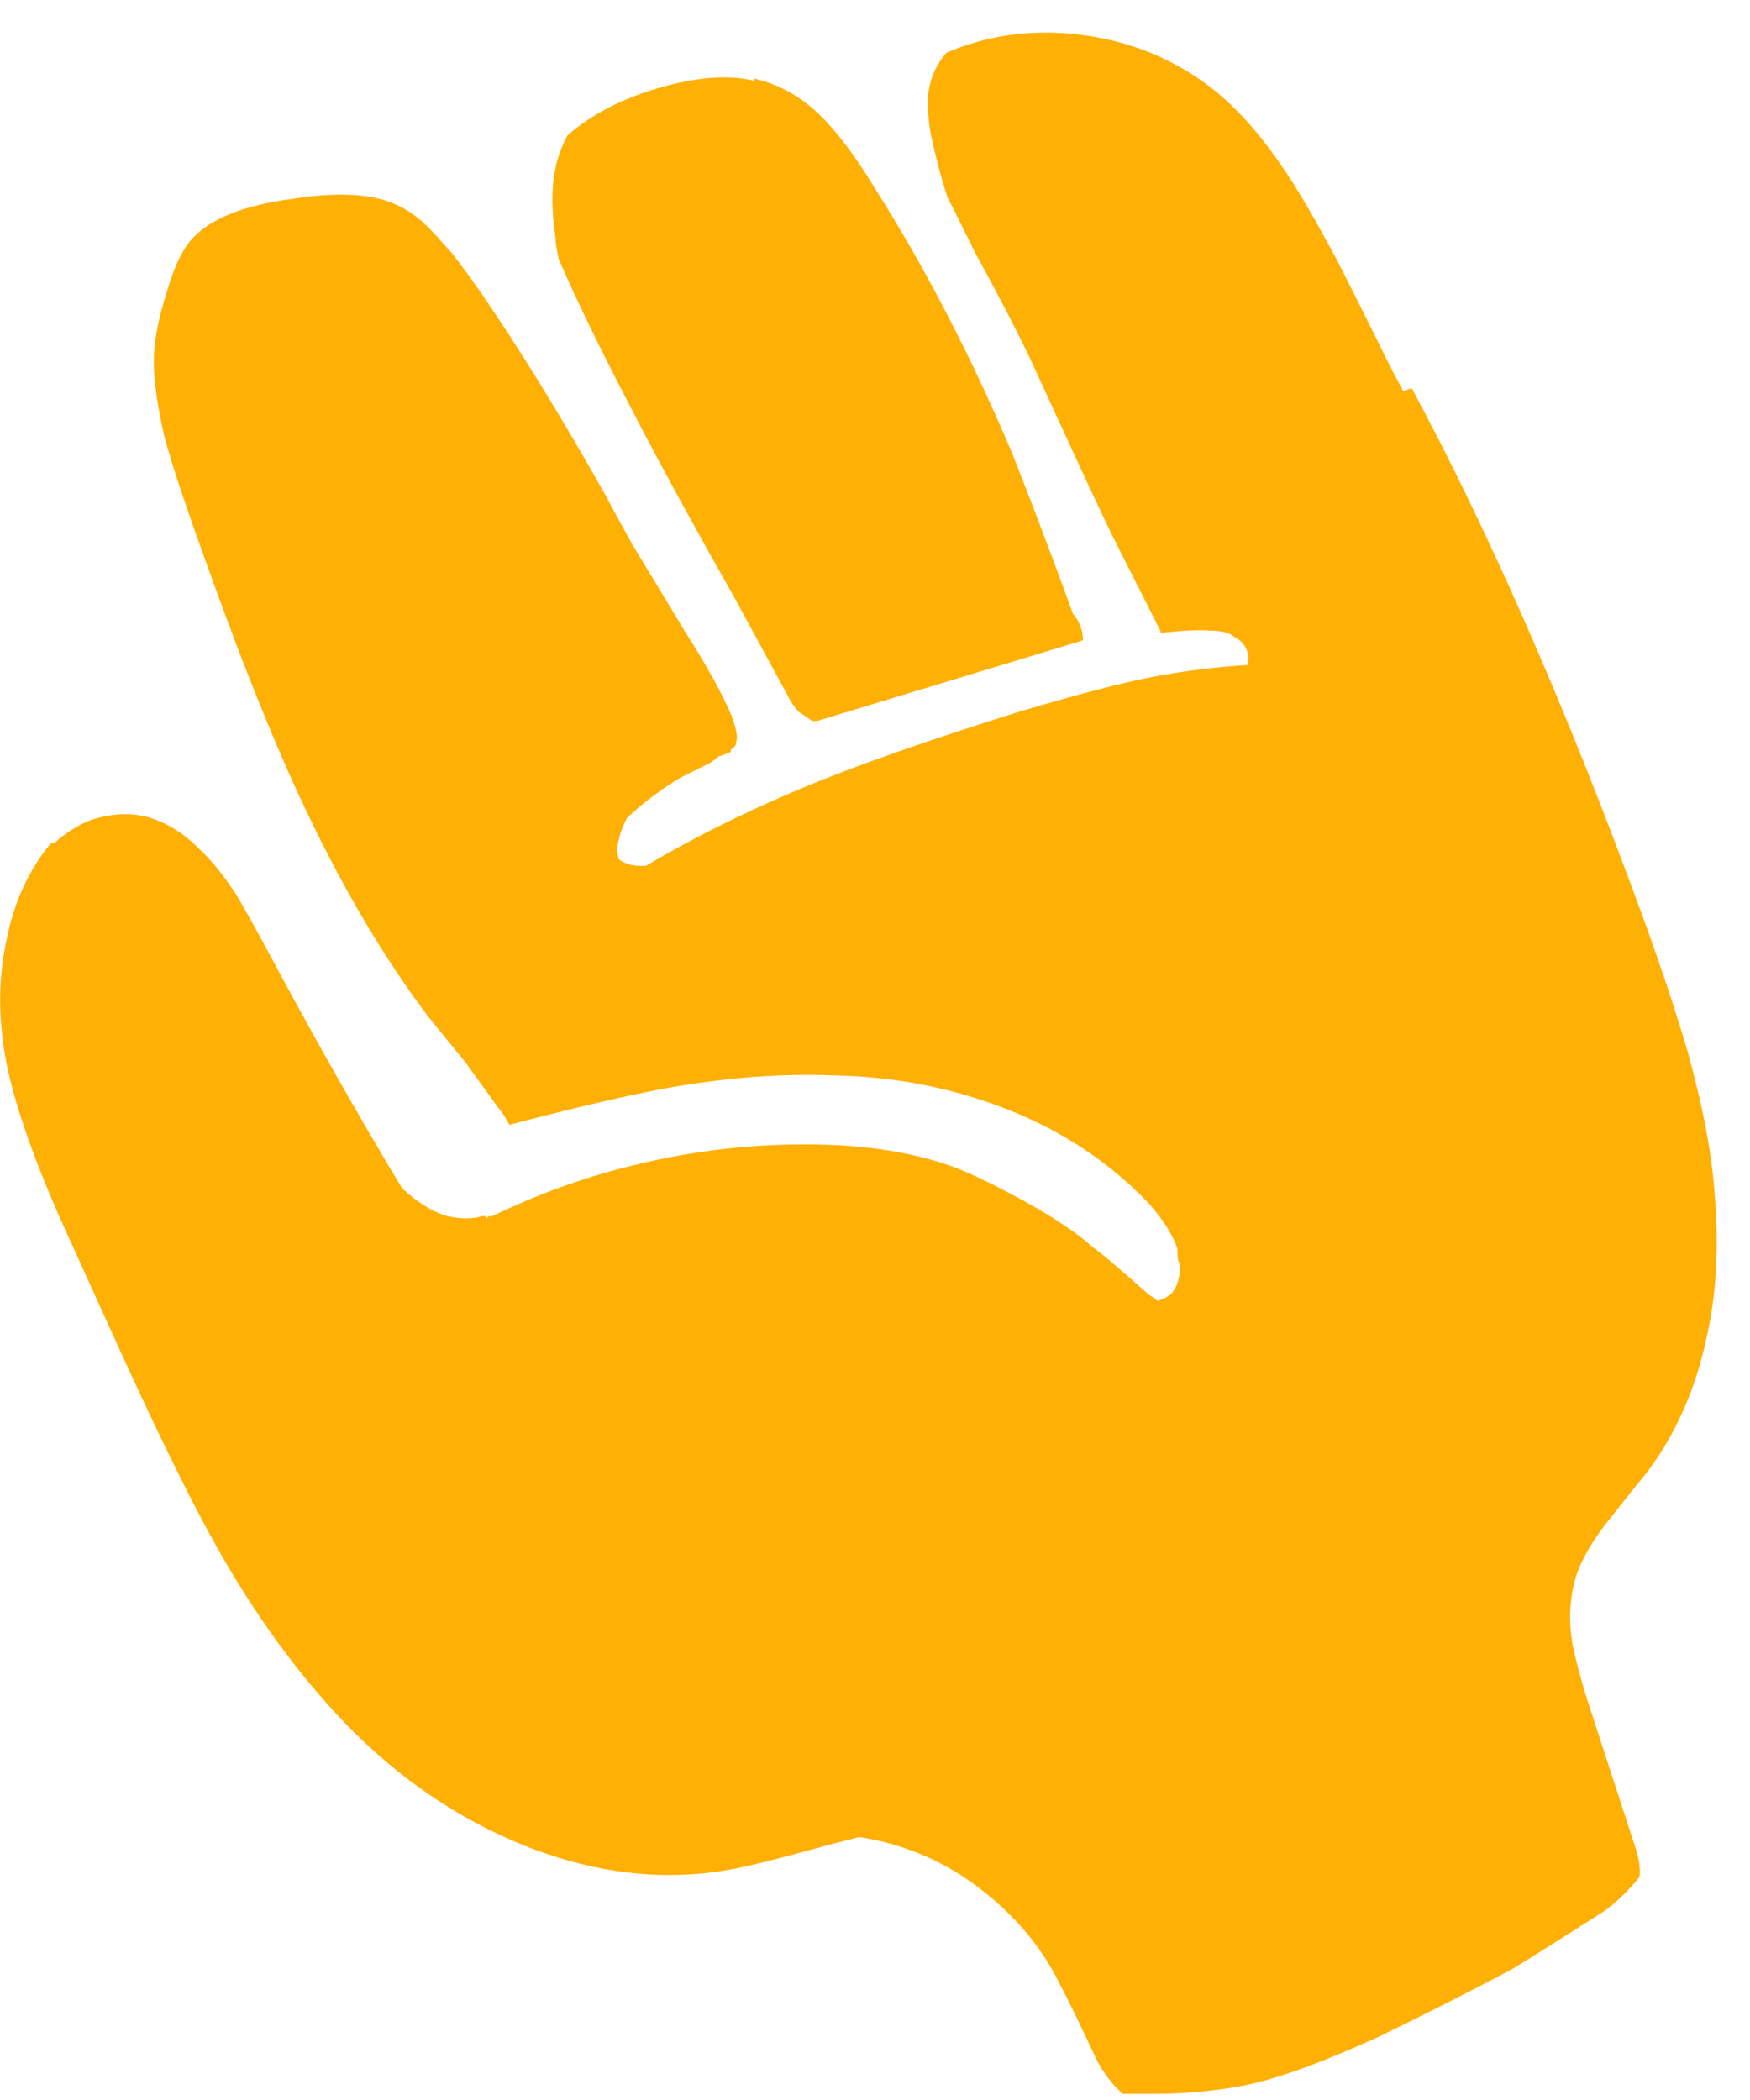 <svg fill="none" height="48" viewBox="0 0 40 48" width="40" xmlns="http://www.w3.org/2000/svg"><path d="m17.239 1.846c-.516-.123-1.129-.098-1.841.074-1.007.246-1.817.638-2.431 1.179-.098.196-.196.417-.245.638-.123.467-.123 1.031-.025 1.694 0 .172.049.344.074.491.467 1.08 1.031 2.21 1.67 3.437.516 1.007 1.301 2.455 2.357 4.321l1.228 2.259c.074.147.147.245.245.344.049.025.147.098.295.196h.049c.049 0 .098 0 .147-.025l5.991-1.817c0-.147-.025-.319-.172-.54 0 0-.025-.049-.049-.049-.589-1.621-1.056-2.824-1.375-3.634-.908-2.161-1.964-4.223-3.192-6.163-.467-.761-.884-1.301-1.277-1.67-.442-.417-.933-.663-1.449-.786m14.83 7.145c-.074-.172-.172-.319-.245-.467-.417-.835-.835-1.694-1.277-2.553-.491-.908-.908-1.645-1.277-2.161-.516-.761-1.08-1.375-1.669-1.817-.933-.687-1.989-1.08-3.216-1.179-.982-.074-1.891.074-2.75.442-.221.246-.368.565-.417.933-.025.319 0 .737.123 1.228.098.417.196.786.319 1.154.197.368.393.786.614 1.228.417.761.835 1.547 1.252 2.406.712 1.547 1.326 2.897 1.891 4.076l1.105 2.185s0 .049.025.049c.467-.049.835-.074 1.129-.049.245 0 .442.049.54.147.196.098.295.245.319.467 0 .049 0 .123-.025.172-.786.049-1.522.147-2.161.27-.761.147-1.768.417-3.02.786-2.111.663-3.806 1.252-5.082 1.792-1.277.54-2.455 1.129-3.486 1.743-.147 0-.295 0-.417-.049-.074-.025-.123-.049-.196-.098-.049-.147-.049-.295 0-.467.025-.147.098-.295.172-.467.025-.025.049-.049.074-.074l.221-.196c.393-.319.712-.54.982-.688l.638-.319c.049-.025.098-.074.196-.147.098-.025.197-.074.27-.098 0 0 0 0 0-.049.074-.049.123-.098.123-.172.049-.123 0-.295-.074-.54-.221-.54-.589-1.203-1.105-2.013l-1.203-1.989c-.245-.442-.442-.81-.614-1.129-.982-1.743-1.915-3.266-2.824-4.591-.245-.344-.467-.663-.687-.933l-.221-.246c-.123-.147-.246-.27-.344-.368 0 0-.049-.025-.049-.049-.27-.246-.565-.417-.859-.516-.516-.172-1.228-.196-2.161-.049-1.129.147-1.915.466-2.332.958-.221.27-.393.663-.54 1.179-.196.614-.295 1.129-.295 1.571 0 .442.074 1.007.246 1.743.172.638.467 1.522.884 2.676.81 2.283 1.547 4.125 2.185 5.5.908 1.964 1.891 3.658 2.971 5.082l.859 1.056c.221.319.467.638.688.958.123.147.221.295.295.442 1.399-.368 2.554-.638 3.437-.81 1.449-.27 2.774-.368 3.978-.319 1.424.025 2.725.295 3.928.761 1.326.516 2.406 1.252 3.29 2.185.319.368.54.712.638 1.031 0 .123 0 .221.025.27 0 .025 0 .049.025.049v.196.049l-.049.196c-.025.074-.049.123-.098.196s-.123.123-.221.172c-.049 0-.098.049-.147.049-.049-.049-.123-.098-.196-.147l-.417-.368c-.344-.295-.614-.54-.859-.712-.319-.295-.859-.663-1.571-1.056-.761-.417-1.375-.712-1.841-.859-.687-.221-1.498-.368-2.406-.417-1.571-.074-3.143.074-4.714.467-1.105.27-2.185.663-3.192 1.154 0 0 0 0-.025 0 0 0-.025 0-.049 0 0 0-.049.025-.049.049 0 0 0 0-.025-.049-.074 0-.123 0-.172.025-.27.049-.54.025-.786-.049-.295-.098-.614-.295-.958-.614-1.08-1.792-2.087-3.585-3.045-5.377-.319-.589-.565-1.031-.712-1.277-.295-.467-.589-.835-.908-1.129-.344-.344-.712-.565-1.105-.688-.417-.123-.859-.098-1.326.049-.319.123-.589.295-.859.54 0 0-.049 0-.074 0-.491.589-.835 1.326-1.007 2.185-.172.786-.196 1.571-.074 2.431.147 1.08.663 2.603 1.571 4.567l1.08 2.382c.908 1.989 1.645 3.486 2.21 4.493.908 1.62 1.891 2.946 2.922 4.027 1.228 1.277 2.603 2.21 4.125 2.824 1.67.663 3.29.835 4.861.516.491-.098 1.228-.295 2.21-.565l.589-.147c.147.025.27.049.393.074.884.196 1.719.589 2.455 1.179.737.589 1.326 1.277 1.743 2.136.196.368.467.933.835 1.719.172.319.368.565.589.761h.737c.737 0 1.375-.074 1.94-.172.81-.147 1.866-.54 3.167-1.129 1.007-.491 2.038-1.007 3.094-1.571.638-.393 1.326-.835 2.062-1.301.074-.049.123-.098.196-.147.221-.196.442-.417.614-.638.025-.172 0-.393-.098-.687l-1.031-3.167c-.196-.589-.319-1.08-.393-1.424-.098-.54-.074-1.007.025-1.424s.344-.859.712-1.35c.221-.27.54-.688.982-1.228.638-.859 1.08-1.866 1.326-2.995.245-1.056.295-2.161.196-3.339-.074-1.007-.295-2.087-.614-3.241-.246-.835-.589-1.891-1.056-3.167-1.743-4.763-3.511-8.765-5.254-12.006z" fill="#ffb005"/></svg>